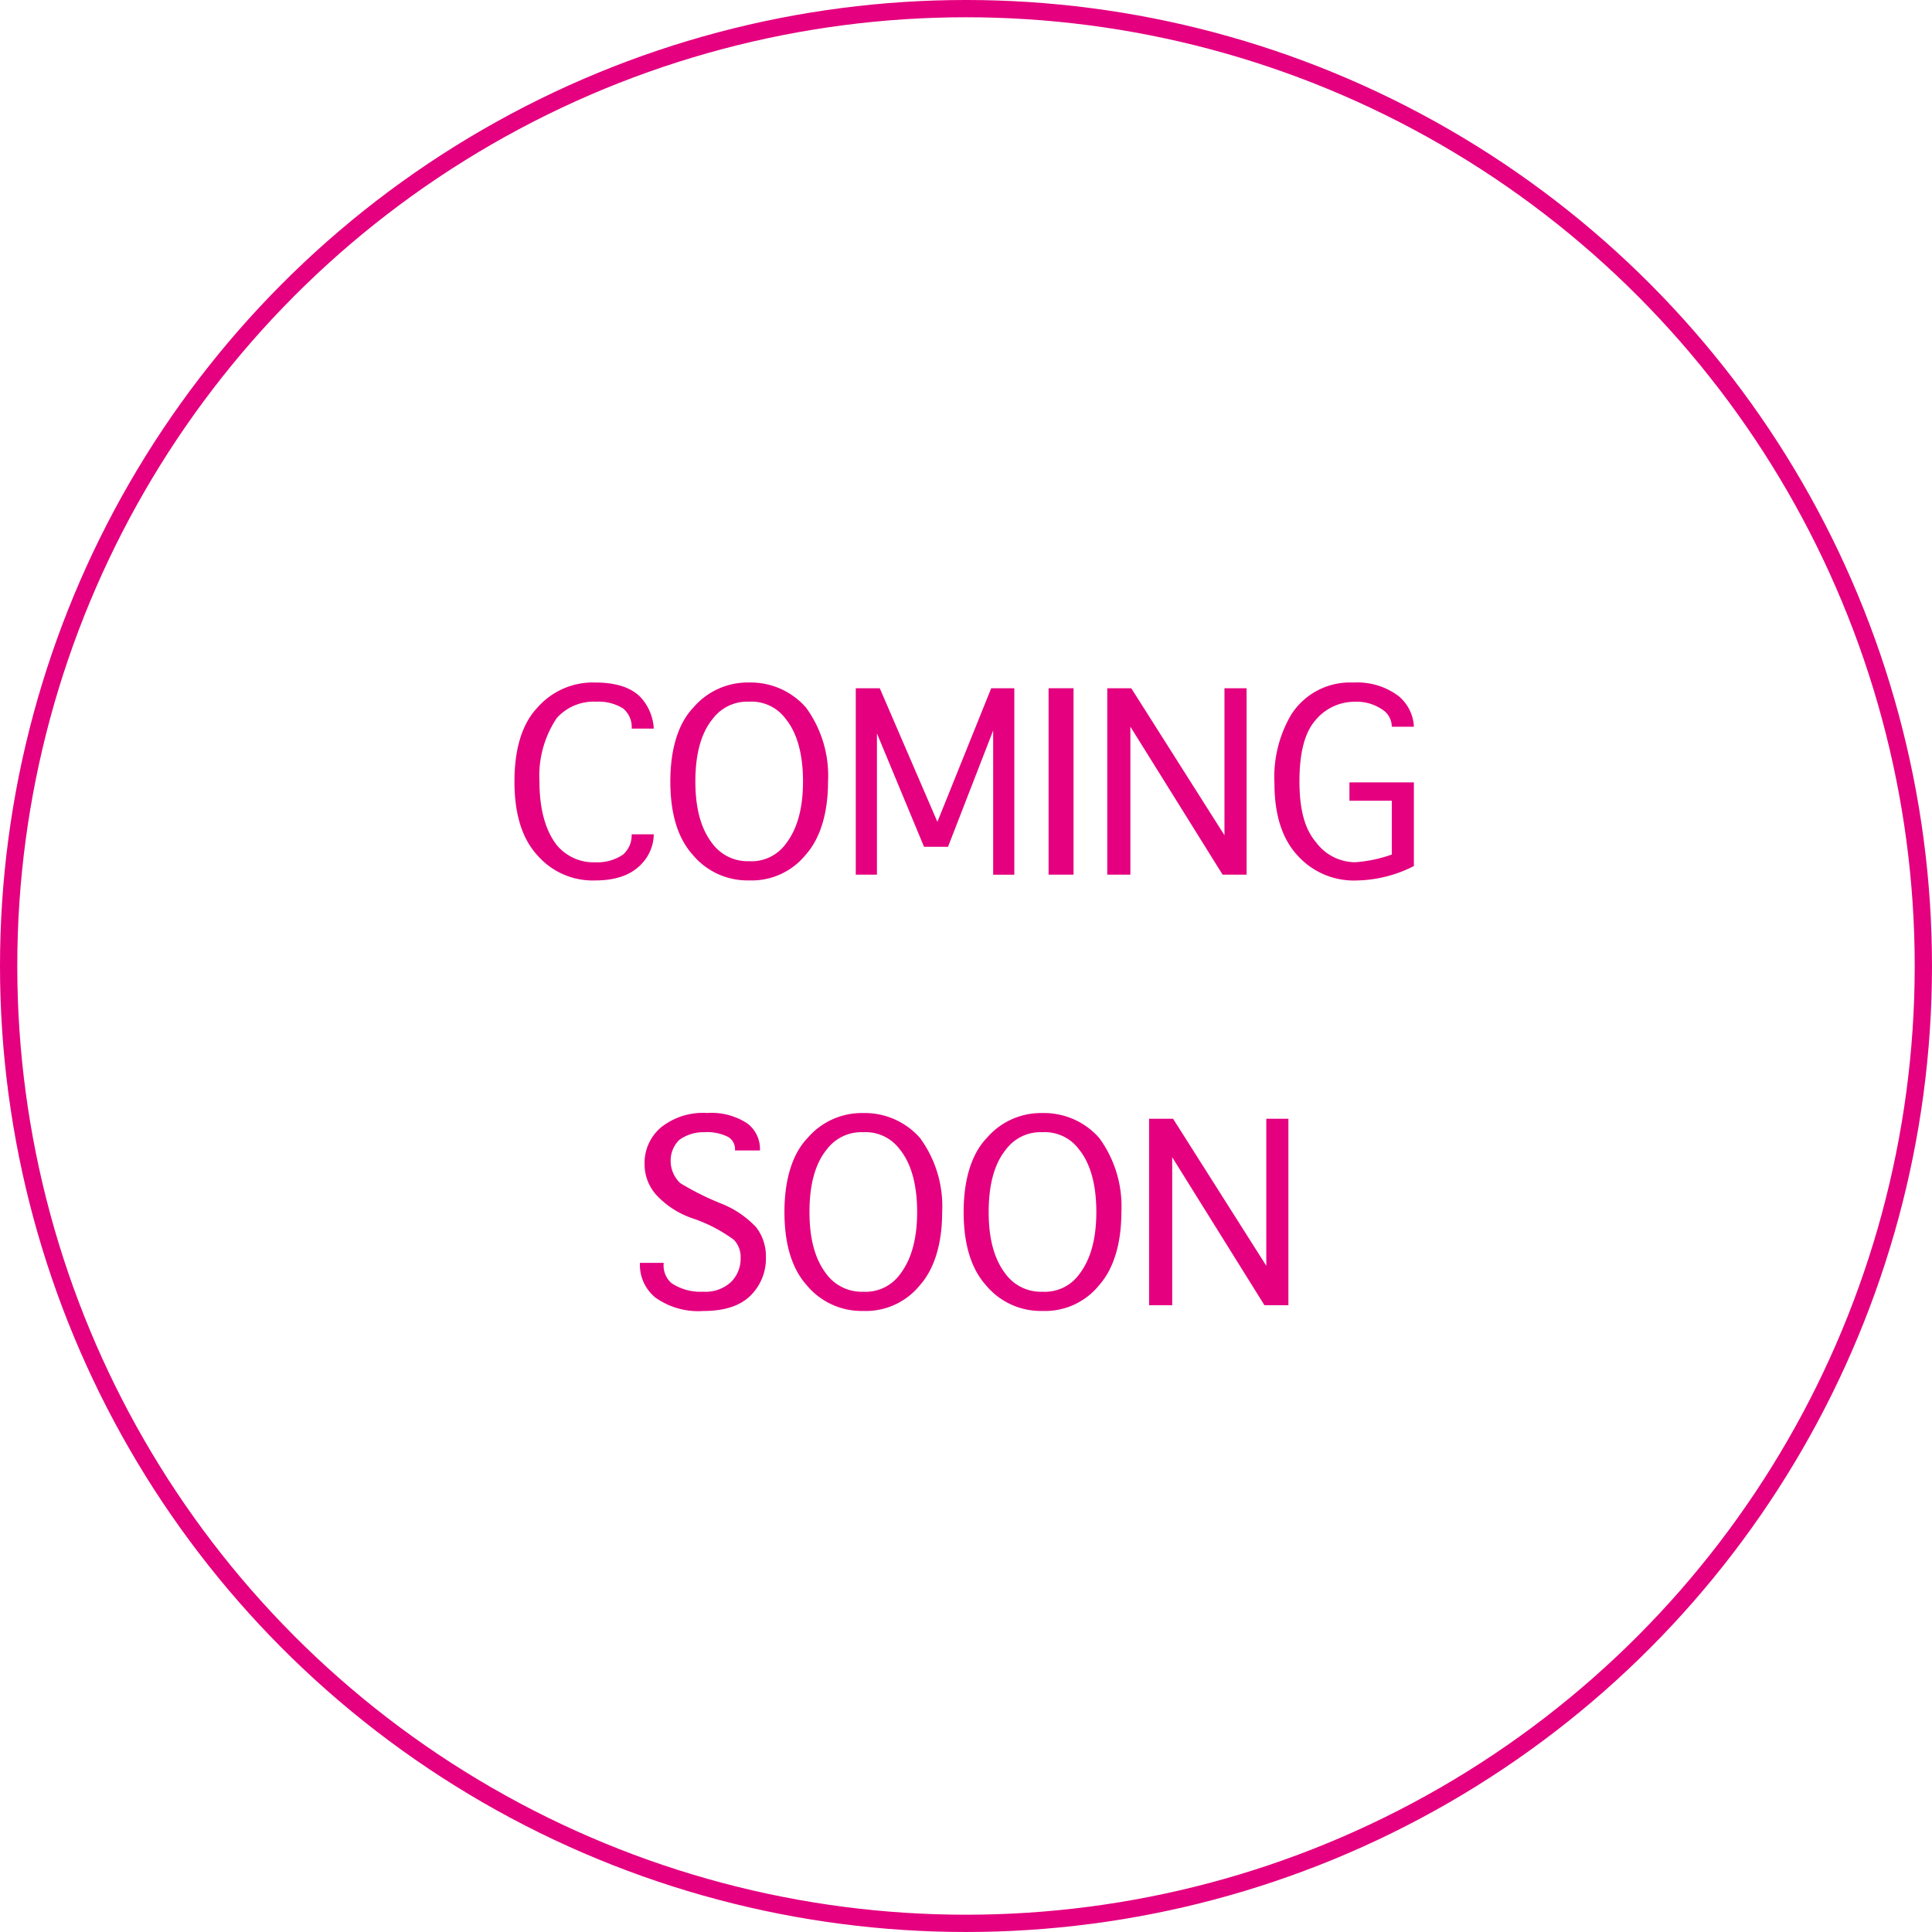 <?xml version="1.0" encoding="UTF-8"?>
<svg xmlns="http://www.w3.org/2000/svg" width="223.697" height="223.697" viewBox="0 0 223.697 223.697">
  <g id="img_comingsoon" transform="translate(-219 -1647.005)">
    <circle id="楕円形_14" data-name="楕円形 14" cx="110.848" cy="110.848" r="110.848" transform="translate(220 1648.005)" fill="none" stroke="#e4007f" stroke-miterlimit="10" stroke-width="2"></circle>
    <path id="パス_60461" data-name="パス 60461" d="M324.44,1594.4H327a5.039,5.039,0,0,1-1.333,3.341c-1.192,1.333-3,2-5.452,2a8.479,8.479,0,0,1-6.672-2.89q-2.675-2.886-2.675-8.568c0-3.782.892-6.71,2.675-8.568a8.506,8.506,0,0,1,6.672-2.89q3.561,0,5.227,1.67A5.83,5.83,0,0,1,327,1582.16H324.44a2.774,2.774,0,0,0-1-2.337,5.4,5.4,0,0,0-3.116-.779,5.739,5.739,0,0,0-4.561,1.9,12.029,12.029,0,0,0-2,7.348c0,3.116.666,5.64,2,7.348a5.513,5.513,0,0,0,4.448,2,5.326,5.326,0,0,0,3.228-.891,2.977,2.977,0,0,0,1-2.337Z" transform="translate(-32.302 149.206)" fill="#e4007f"></path>
    <path id="パス_60462" data-name="パス 60462" d="M339.231,1599.736a8.25,8.25,0,0,1-6.569-3c-1.708-1.924-2.562-4.748-2.562-8.455s.892-6.71,2.675-8.568a8.264,8.264,0,0,1,6.456-2.89,8.5,8.5,0,0,1,6.569,2.89,13.388,13.388,0,0,1,2.562,8.568c0,3.557-.854,6.531-2.562,8.455A8.045,8.045,0,0,1,339.231,1599.736Zm0-2.224a4.9,4.9,0,0,0,4.232-2q2-2.562,2-7.235c0-3.115-.666-5.6-2-7.235a4.9,4.9,0,0,0-4.232-2,4.989,4.989,0,0,0-4.232,2q-2,2.449-2,7.235c0,3.191.666,5.527,2,7.235A5.084,5.084,0,0,0,339.231,1597.512Z" transform="translate(-33.486 149.207)" fill="#e4007f"></path>
    <path id="パス_60463" data-name="パス 60463" d="M360.882,1595.886l-5.452-13.129v16.357H352.98V1577.53h2.778L362.43,1593l6.231-15.465h2.675v21.584h-2.449v-16.695l-5.227,13.467Z" transform="translate(-34.894 149.163)" fill="#e4007f"></path>
    <path id="パス_60464" data-name="パス 60464" d="M376.77,1599.114V1577.53h2.89v21.584Z" transform="translate(-36.359 149.163)" fill="#e4007f"></path>
    <path id="パス_60465" data-name="パス 60465" d="M397.364,1599.114l-10.679-17.136v17.136H384.01V1577.53h2.778l10.792,17.023V1577.53h2.562v21.584Z" transform="translate(-36.805 149.163)" fill="#e4007f"></path>
    <path id="パス_60466" data-name="パス 60466" d="M413.321,1590.5v-2.112h7.461v9.685a15.033,15.033,0,0,1-6.569,1.67,8.765,8.765,0,0,1-6.9-2.89c-1.783-1.924-2.675-4.711-2.675-8.343a14.266,14.266,0,0,1,1.9-7.9,8.062,8.062,0,0,1,7.235-3.782,7.965,7.965,0,0,1,5.227,1.558,4.895,4.895,0,0,1,1.783,3.557h-2.562a2.349,2.349,0,0,0-1.117-2,5.187,5.187,0,0,0-3.116-.891,5.89,5.89,0,0,0-4.673,2.224q-1.788,2.111-1.783,7.01c0,3.266.629,5.527,1.9,7.01a5.682,5.682,0,0,0,4.561,2.337,16.142,16.142,0,0,0,4.232-.891v-6.231h-4.9Z" transform="translate(-38.075 149.206)" fill="#e4007f"></path>
    <path id="パス_60467" data-name="パス 60467" d="M326.32,1647.292H329.1a2.74,2.74,0,0,0,.892,2.337,6,6,0,0,0,3.669,1,4.341,4.341,0,0,0,3.228-1.117,3.778,3.778,0,0,0,1.117-2.778,2.856,2.856,0,0,0-.779-2.111,17.336,17.336,0,0,0-4.673-2.449,10.188,10.188,0,0,1-4.336-2.778,5.308,5.308,0,0,1-1.333-3.557,5.391,5.391,0,0,1,1.9-4.232,7.781,7.781,0,0,1,5.34-1.67,7.553,7.553,0,0,1,4.673,1.22,3.7,3.7,0,0,1,1.445,3.116h-2.89a1.651,1.651,0,0,0-.779-1.558,5.432,5.432,0,0,0-2.778-.554,4.786,4.786,0,0,0-2.89.891,3.335,3.335,0,0,0-1,2.449,3.526,3.526,0,0,0,1.117,2.562,32.061,32.061,0,0,0,4.673,2.337,11.238,11.238,0,0,1,4.12,2.778,5.5,5.5,0,0,1,1.117,3.453,6,6,0,0,1-1.783,4.448c-1.192,1.182-3,1.783-5.452,1.783a8.554,8.554,0,0,1-5.565-1.558,4.869,4.869,0,0,1-1.783-4.007Z" transform="translate(-33.253 145.936)" fill="#e4007f"></path>
    <path id="パス_60468" data-name="パス 60468" d="M353.311,1652.857a8.25,8.25,0,0,1-6.569-3c-1.708-1.924-2.562-4.748-2.562-8.455s.892-6.71,2.675-8.568a8.265,8.265,0,0,1,6.456-2.89,8.5,8.5,0,0,1,6.569,2.89,13.388,13.388,0,0,1,2.562,8.568c0,3.557-.854,6.531-2.562,8.455A8.045,8.045,0,0,1,353.311,1652.857Zm0-2.224a4.9,4.9,0,0,0,4.232-2q2-2.562,2-7.235c0-3.115-.666-5.6-2-7.235a4.9,4.9,0,0,0-4.232-2,4.989,4.989,0,0,0-4.232,2q-2,2.449-2,7.235c0,3.191.666,5.527,2,7.235A5.084,5.084,0,0,0,353.311,1650.633Z" transform="translate(-34.353 145.936)" fill="#e4007f"></path>
    <path id="パス_60469" data-name="パス 60469" d="M375.421,1652.857a8.25,8.25,0,0,1-6.569-3c-1.708-1.924-2.562-4.748-2.562-8.455s.892-6.71,2.675-8.568a8.265,8.265,0,0,1,6.457-2.89,8.5,8.5,0,0,1,6.569,2.89,13.388,13.388,0,0,1,2.562,8.568c0,3.557-.854,6.531-2.562,8.455A8.045,8.045,0,0,1,375.421,1652.857Zm0-2.224a4.9,4.9,0,0,0,4.232-2q2-2.562,2-7.235c0-3.115-.666-5.6-2-7.235a4.9,4.9,0,0,0-4.232-2,4.989,4.989,0,0,0-4.232,2q-2,2.449-2,7.235c0,3.191.666,5.527,2,7.235A5.084,5.084,0,0,0,375.421,1650.633Z" transform="translate(-35.714 145.936)" fill="#e4007f"></path>
    <path id="パス_60470" data-name="パス 60470" d="M402.524,1652.234,391.845,1635.1v17.136H389.17V1630.65h2.778l10.792,17.023V1630.65H405.3v21.584Z" transform="translate(-37.122 145.893)" fill="#e4007f"></path>
  </g>
</svg>
